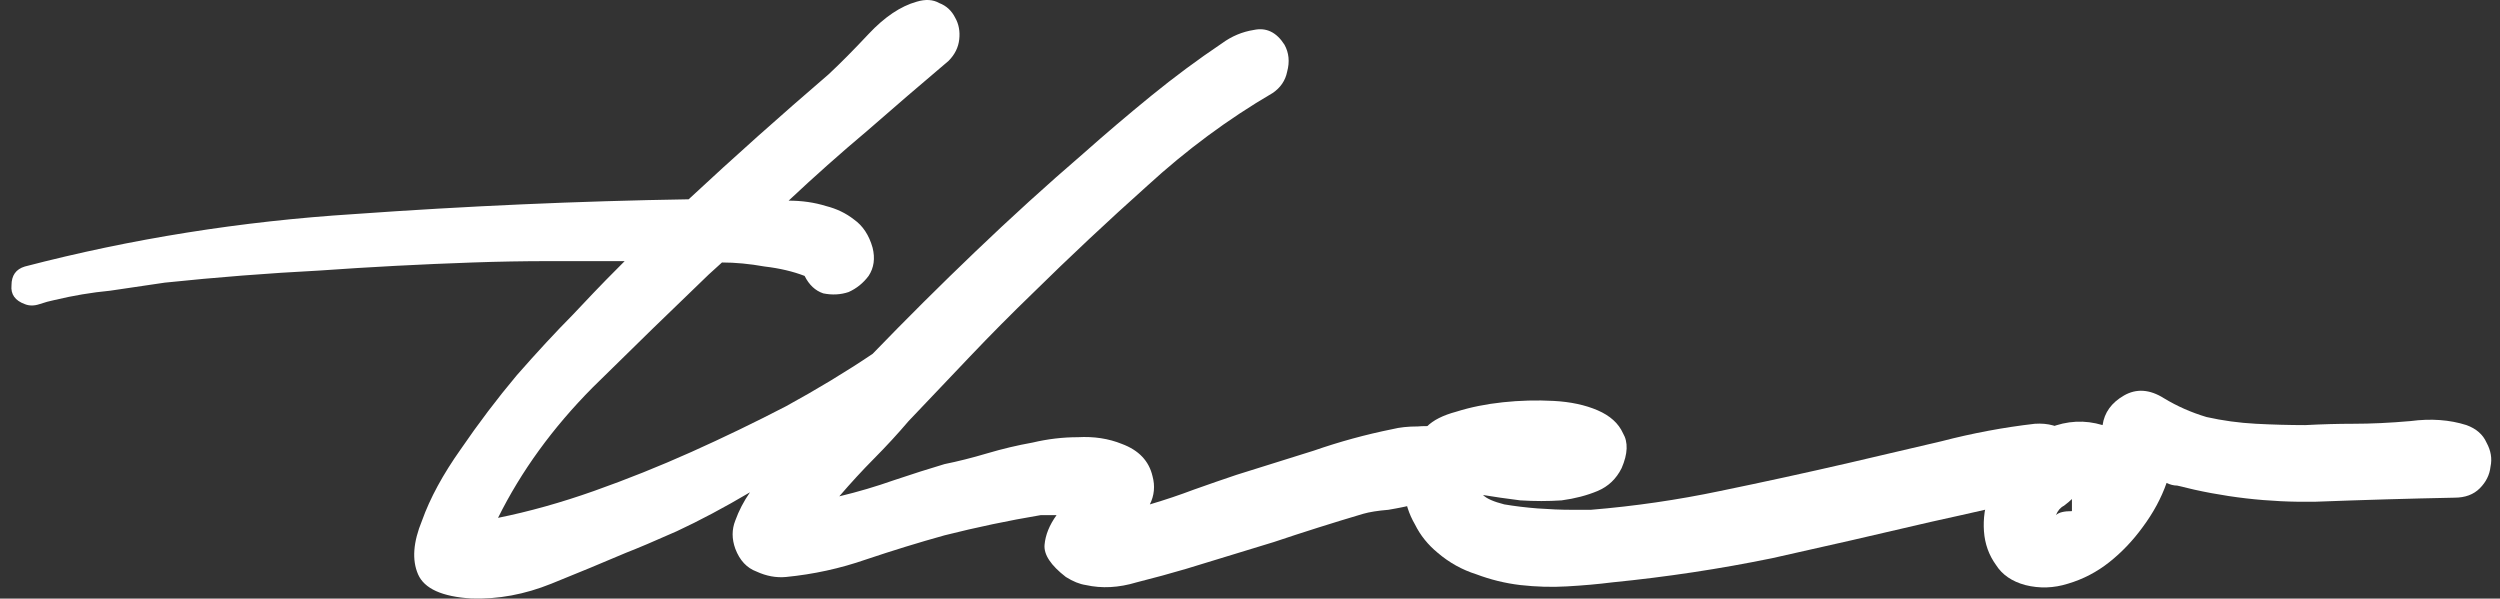 <svg xmlns="http://www.w3.org/2000/svg" width="142" height="34" viewBox="0 0 142 34" fill="none"><rect x="0" y="0" width="142" height="34" fill="#333333" stroke="none"/><g clip-path="url(#clip0_89_904)"><path d="M72.278 5.289C69.754 6.765 67.382 8.521 65.161 10.557C62.94 12.542 60.769 14.578 58.65 16.664C57.438 17.835 56.252 19.031 55.091 20.253C53.93 21.474 52.769 22.695 51.608 23.917C51.002 24.63 50.346 25.342 49.639 26.055C48.983 26.716 48.327 27.429 47.671 28.192C48.731 27.938 49.766 27.632 50.775 27.276C51.835 26.92 52.794 26.614 53.652 26.36C54.409 26.207 55.217 26.004 56.075 25.749C56.933 25.495 57.791 25.291 58.65 25.138C59.507 24.935 60.365 24.833 61.224 24.833C62.132 24.782 62.965 24.909 63.722 25.215C64.681 25.571 65.262 26.182 65.463 27.047C65.615 27.607 65.564 28.141 65.312 28.65C66.17 28.396 67.003 28.116 67.811 27.81C68.669 27.505 69.476 27.225 70.234 26.971C71.697 26.513 73.161 26.055 74.625 25.596C76.089 25.087 77.578 24.68 79.092 24.375C79.496 24.273 79.975 24.222 80.531 24.222C81.136 24.171 81.666 24.222 82.12 24.375C82.575 24.528 82.903 24.808 83.105 25.215C83.357 25.571 83.383 26.105 83.18 26.818C83.029 27.276 82.726 27.658 82.272 27.963C81.818 28.218 81.288 28.421 80.682 28.574C80.076 28.727 79.471 28.854 78.865 28.956C78.259 29.006 77.78 29.083 77.426 29.185C75.71 29.694 74.019 30.228 72.353 30.788C70.688 31.297 69.022 31.806 67.356 32.315C66.498 32.569 65.564 32.824 64.555 33.078C63.545 33.383 62.586 33.434 61.678 33.231C61.325 33.18 60.946 33.027 60.542 32.773C59.684 32.111 59.28 31.5 59.331 30.941C59.381 30.381 59.608 29.821 60.012 29.261H59.104C57.286 29.566 55.469 29.948 53.652 30.406C52.188 30.813 50.7 31.271 49.185 31.78C47.721 32.289 46.207 32.62 44.642 32.773C44.087 32.824 43.532 32.722 42.977 32.467C42.421 32.264 42.017 31.831 41.765 31.169C41.563 30.61 41.563 30.075 41.765 29.566C41.967 29.006 42.245 28.472 42.598 27.963C41.134 28.828 39.746 29.566 38.434 30.177C37.172 30.737 36.213 31.144 35.557 31.398C34.244 31.958 32.831 32.544 31.317 33.154C29.802 33.765 28.288 34.045 26.774 33.994C25.108 33.892 24.099 33.434 23.745 32.62C23.392 31.806 23.468 30.788 23.972 29.566C24.427 28.294 25.159 26.945 26.168 25.52C27.178 24.044 28.238 22.645 29.348 21.321C30.509 19.998 31.569 18.853 32.528 17.886C33.487 16.868 34.118 16.206 34.421 15.901L35.481 14.832C34.017 14.832 32.578 14.832 31.165 14.832C29.752 14.832 28.313 14.858 26.849 14.909C23.922 15.01 21.02 15.163 18.142 15.367C15.215 15.519 12.287 15.748 9.36 16.054C8.3 16.206 7.265 16.359 6.255 16.512C5.195 16.613 4.135 16.792 3.075 17.046C2.823 17.097 2.545 17.173 2.243 17.275C1.94 17.377 1.662 17.377 1.41 17.275C0.854 17.072 0.602 16.715 0.653 16.206C0.653 15.646 0.905 15.29 1.41 15.138C7.467 13.56 13.701 12.567 20.111 12.16C26.521 11.702 32.856 11.422 39.115 11.32C40.427 10.099 41.74 8.903 43.052 7.732C44.365 6.562 45.702 5.391 47.065 4.221C47.721 3.61 48.479 2.846 49.337 1.93C50.245 0.963 51.154 0.353 52.062 0.098C52.567 -0.055 52.996 -0.029 53.349 0.174C53.753 0.327 54.056 0.607 54.258 1.014C54.46 1.371 54.535 1.778 54.485 2.236C54.435 2.694 54.233 3.101 53.879 3.457C52.315 4.78 50.775 6.104 49.261 7.427C47.746 8.699 46.258 10.023 44.794 11.397C45.551 11.397 46.258 11.499 46.914 11.702C47.519 11.855 48.049 12.109 48.504 12.466C49.009 12.822 49.362 13.356 49.563 14.069C49.715 14.68 49.639 15.214 49.337 15.672C49.033 16.079 48.655 16.384 48.201 16.588C47.746 16.741 47.267 16.766 46.762 16.664C46.308 16.512 45.955 16.181 45.702 15.672C45.046 15.418 44.289 15.239 43.431 15.138C42.573 14.985 41.765 14.909 41.008 14.909L40.251 15.596C38.181 17.581 35.986 19.718 33.664 22.008C31.392 24.299 29.601 26.767 28.288 29.414C30.055 29.057 31.872 28.548 33.739 27.887C35.607 27.225 37.45 26.487 39.267 25.673C41.084 24.858 42.876 23.993 44.642 23.077C46.409 22.11 48.049 21.118 49.563 20.1C51.482 18.115 53.425 16.181 55.394 14.298C57.413 12.364 59.457 10.506 61.527 8.725C62.788 7.605 64.076 6.511 65.388 5.442C66.7 4.373 68.038 3.381 69.401 2.465C69.956 2.058 70.562 1.803 71.218 1.701C71.925 1.549 72.505 1.829 72.959 2.541C73.212 2.999 73.262 3.508 73.111 4.068C73.01 4.577 72.732 4.984 72.278 5.289Z" fill="white"></path><path d="M116.564 28.268C115.403 28.37 114.242 28.574 113.081 28.879C111.971 29.134 110.835 29.388 109.674 29.643C106.645 30.355 103.642 31.042 100.664 31.704C97.686 32.315 94.657 32.773 91.579 33.078C90.771 33.18 89.912 33.256 89.004 33.307C88.146 33.358 87.263 33.333 86.354 33.231C85.496 33.129 84.663 32.925 83.856 32.62C83.048 32.365 82.316 31.958 81.66 31.398C81.105 30.94 80.675 30.406 80.373 29.795C80.019 29.185 79.817 28.548 79.767 27.887C79.666 27.225 79.717 26.589 79.918 25.978C80.121 25.317 80.499 24.731 81.054 24.222C81.408 23.866 81.963 23.586 82.72 23.383C83.527 23.128 84.411 22.95 85.37 22.848C86.329 22.746 87.288 22.721 88.247 22.772C89.206 22.823 90.039 23.001 90.746 23.306C91.452 23.611 91.932 24.044 92.184 24.604C92.487 25.113 92.462 25.775 92.109 26.589C91.805 27.2 91.351 27.632 90.746 27.887C90.14 28.141 89.458 28.319 88.701 28.421C87.944 28.472 87.162 28.472 86.354 28.421C85.546 28.319 84.84 28.218 84.234 28.116C84.436 28.319 84.84 28.497 85.446 28.65C86.051 28.752 86.682 28.828 87.338 28.879C88.045 28.93 88.676 28.956 89.231 28.956C89.837 28.956 90.216 28.956 90.367 28.956C92.84 28.752 95.288 28.396 97.711 27.887C100.185 27.378 102.633 26.843 105.055 26.284C106.822 25.876 108.563 25.469 110.28 25.062C112.046 24.604 113.813 24.273 115.579 24.07C116.337 24.019 116.968 24.197 117.472 24.604C117.977 25.011 118.305 25.495 118.457 26.055C118.608 26.564 118.533 27.047 118.23 27.505C117.977 27.963 117.422 28.218 116.564 28.268Z" fill="white"></path><path d="M139.416 28.268C136.842 28.319 134.217 28.396 131.542 28.497C128.866 28.548 126.241 28.243 123.667 27.581C123.466 27.581 123.263 27.53 123.062 27.429C122.759 28.294 122.305 29.134 121.699 29.948C121.144 30.711 120.512 31.373 119.806 31.933C119.099 32.493 118.317 32.9 117.459 33.154C116.651 33.409 115.843 33.434 115.036 33.231C114.279 33.027 113.723 32.645 113.37 32.086C112.966 31.526 112.739 30.89 112.689 30.177C112.638 29.464 112.739 28.752 112.992 28.039C113.194 27.327 113.496 26.691 113.9 26.131C114.556 25.317 115.389 24.706 116.399 24.299C117.408 23.891 118.418 23.841 119.427 24.146C119.528 23.433 119.932 22.874 120.639 22.466C121.345 22.059 122.103 22.11 122.91 22.619C123.667 23.077 124.475 23.433 125.333 23.688C126.241 23.891 127.175 24.019 128.134 24.07C129.094 24.12 130.027 24.146 130.936 24.146C131.895 24.095 132.803 24.07 133.661 24.07C134.671 24.07 135.756 24.019 136.917 23.917C138.078 23.764 139.138 23.841 140.097 24.146C140.653 24.349 141.031 24.68 141.233 25.138C141.485 25.596 141.561 26.055 141.46 26.512C141.41 26.971 141.208 27.378 140.854 27.734C140.501 28.09 140.022 28.268 139.416 28.268ZM116.777 29.261C116.929 29.108 117.232 29.032 117.686 29.032V28.345C117.585 28.447 117.434 28.574 117.232 28.727C117.03 28.828 116.878 29.006 116.777 29.261Z" fill="white"></path></g><defs><clipPath id="clip0_89_904"><rect width="140.911" height="34" fill="white" transform="translate(0.646)"></rect></clipPath></defs></svg>
